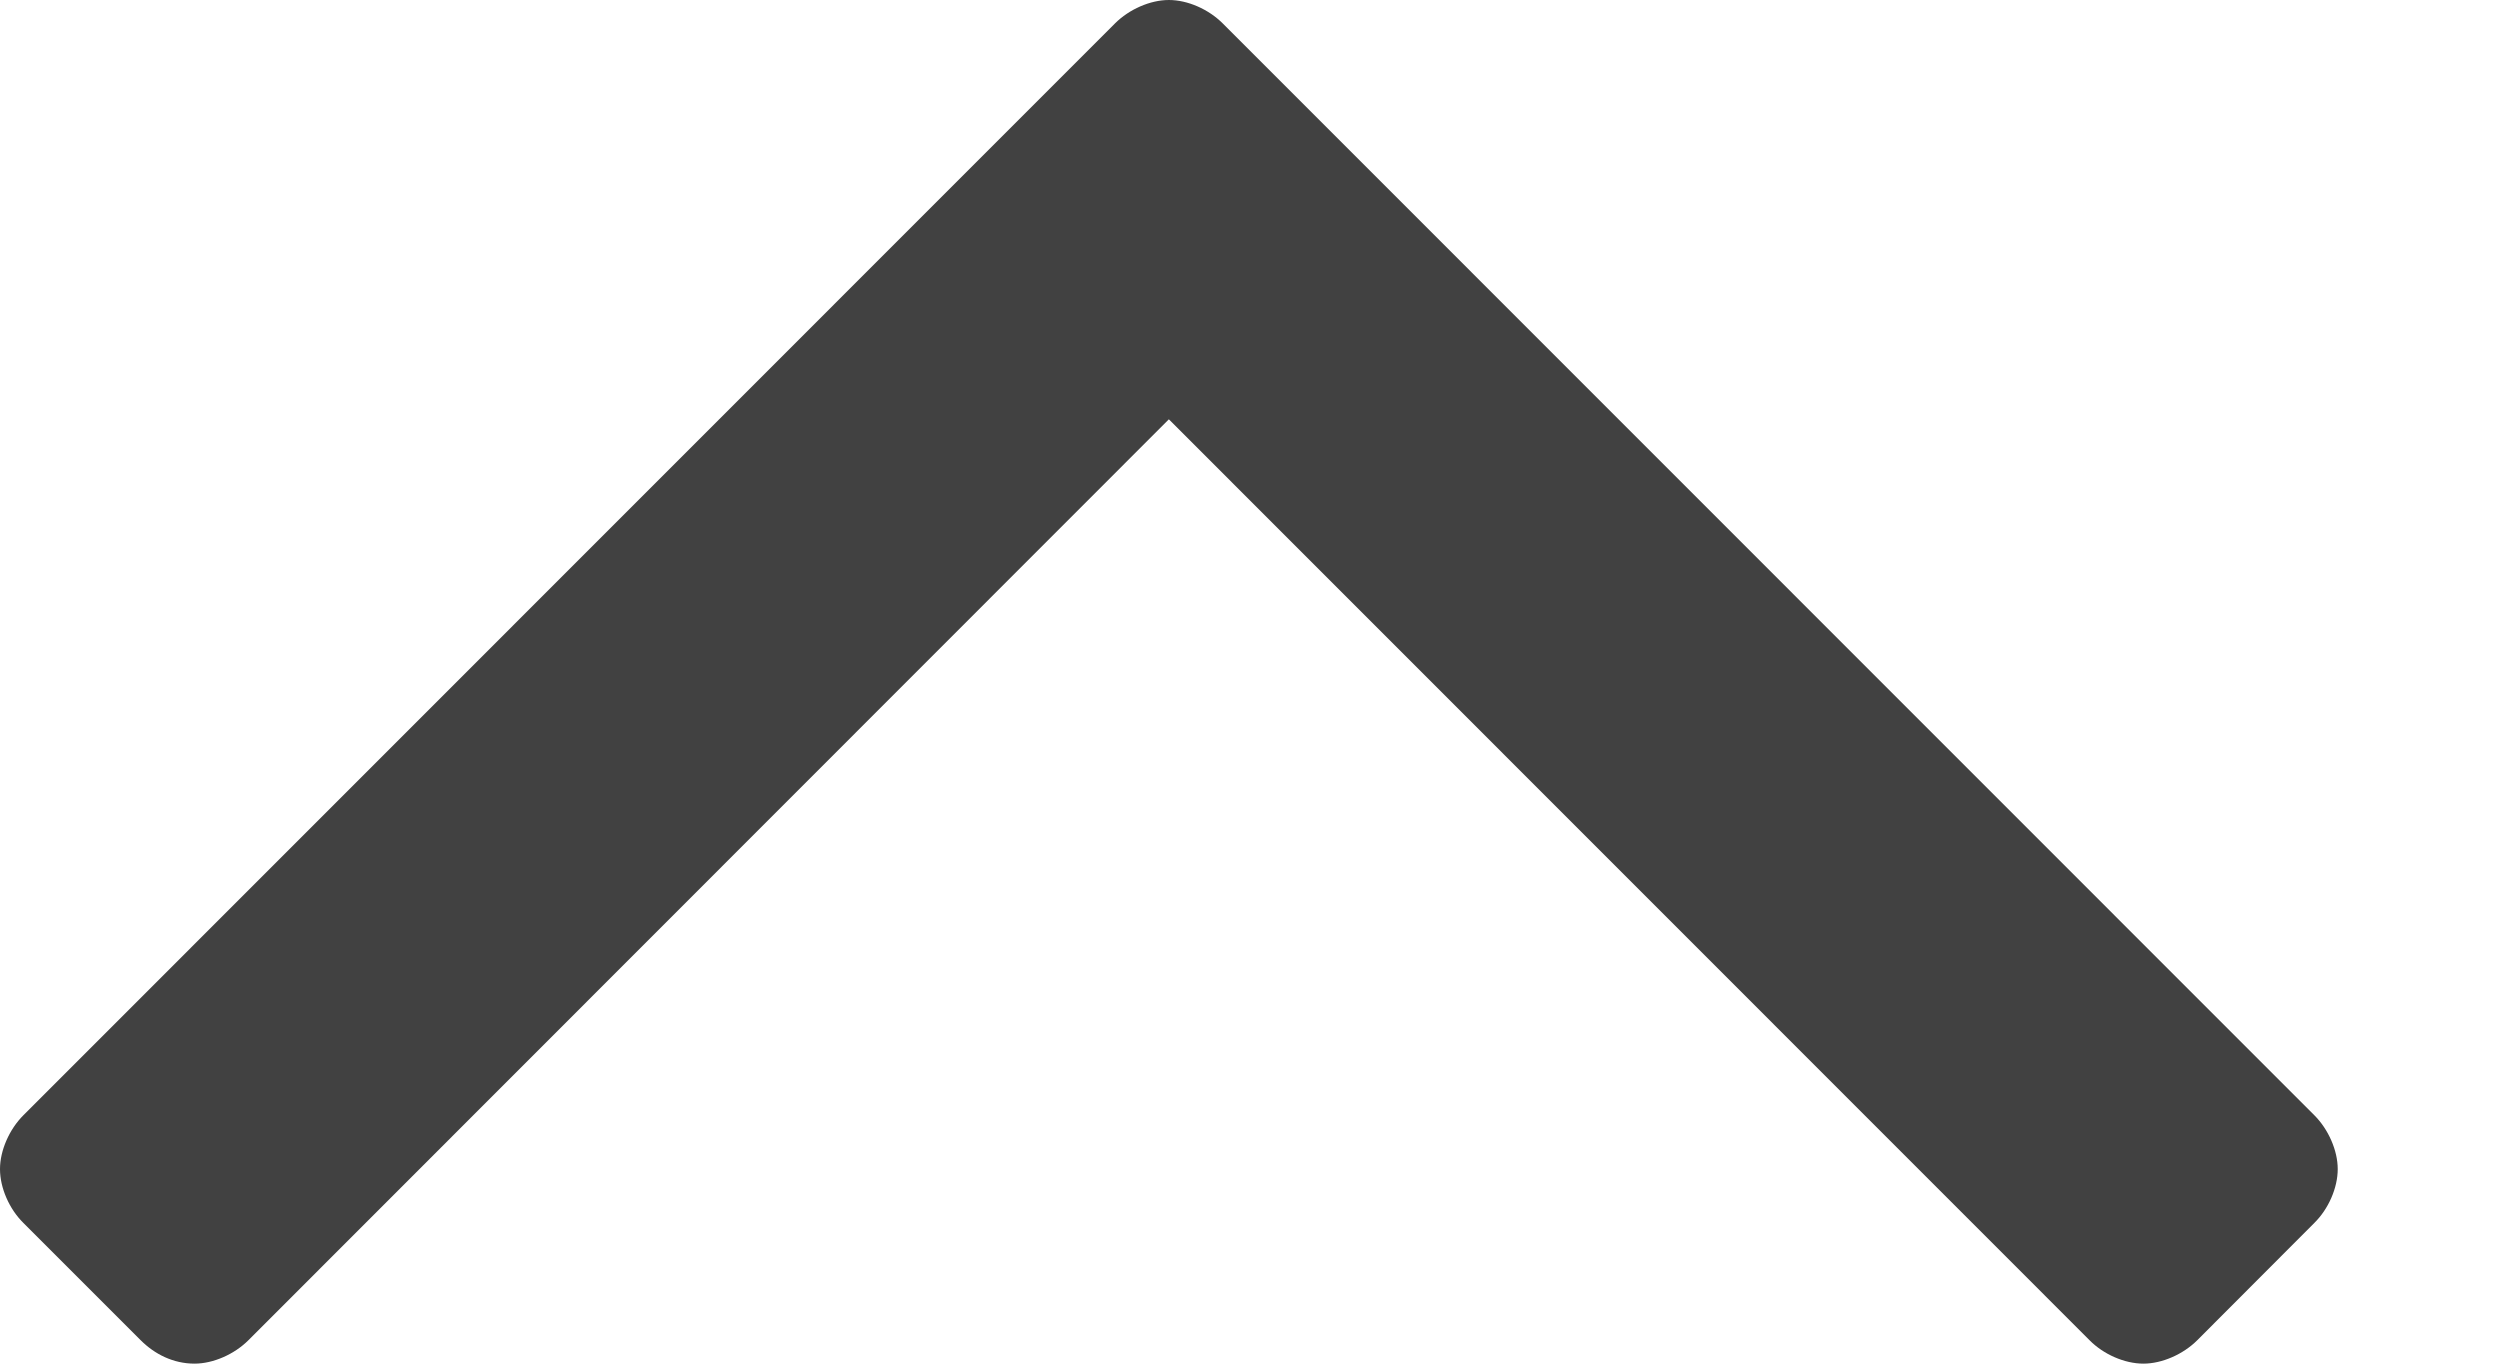 <?xml version="1.0" encoding="utf-8"?>
<svg width="11px" height="6px" viewBox="0 0 11 6" version="1.1" xmlns:xlink="http://www.w3.org/1999/xlink" xmlns="http://www.w3.org/2000/svg">
  <path d="M6 5.143C6 5.06 5.959 4.968 5.897 4.906L1.093 0.103C1.031 0.041 0.938 0 0.856 0C0.773 0 0.68 0.041 0.619 0.103L0.103 0.618C0.041 0.68 0 0.773 0 0.855C0 0.938 0.041 1.031 0.103 1.092L4.155 5.143L0.103 9.193C0.041 9.255 0 9.348 0 9.43C0 9.523 0.041 9.605 0.103 9.667L0.619 10.183C0.68 10.245 0.773 10.286 0.856 10.286C0.938 10.286 1.031 10.245 1.093 10.183L5.897 5.38C5.959 5.318 6 5.225 6 5.143Z" transform="matrix(-4.371139E-08 -1 -1 4.371139E-08 10.286 6)" id="" fill="#414141" stroke="none" />
</svg>
